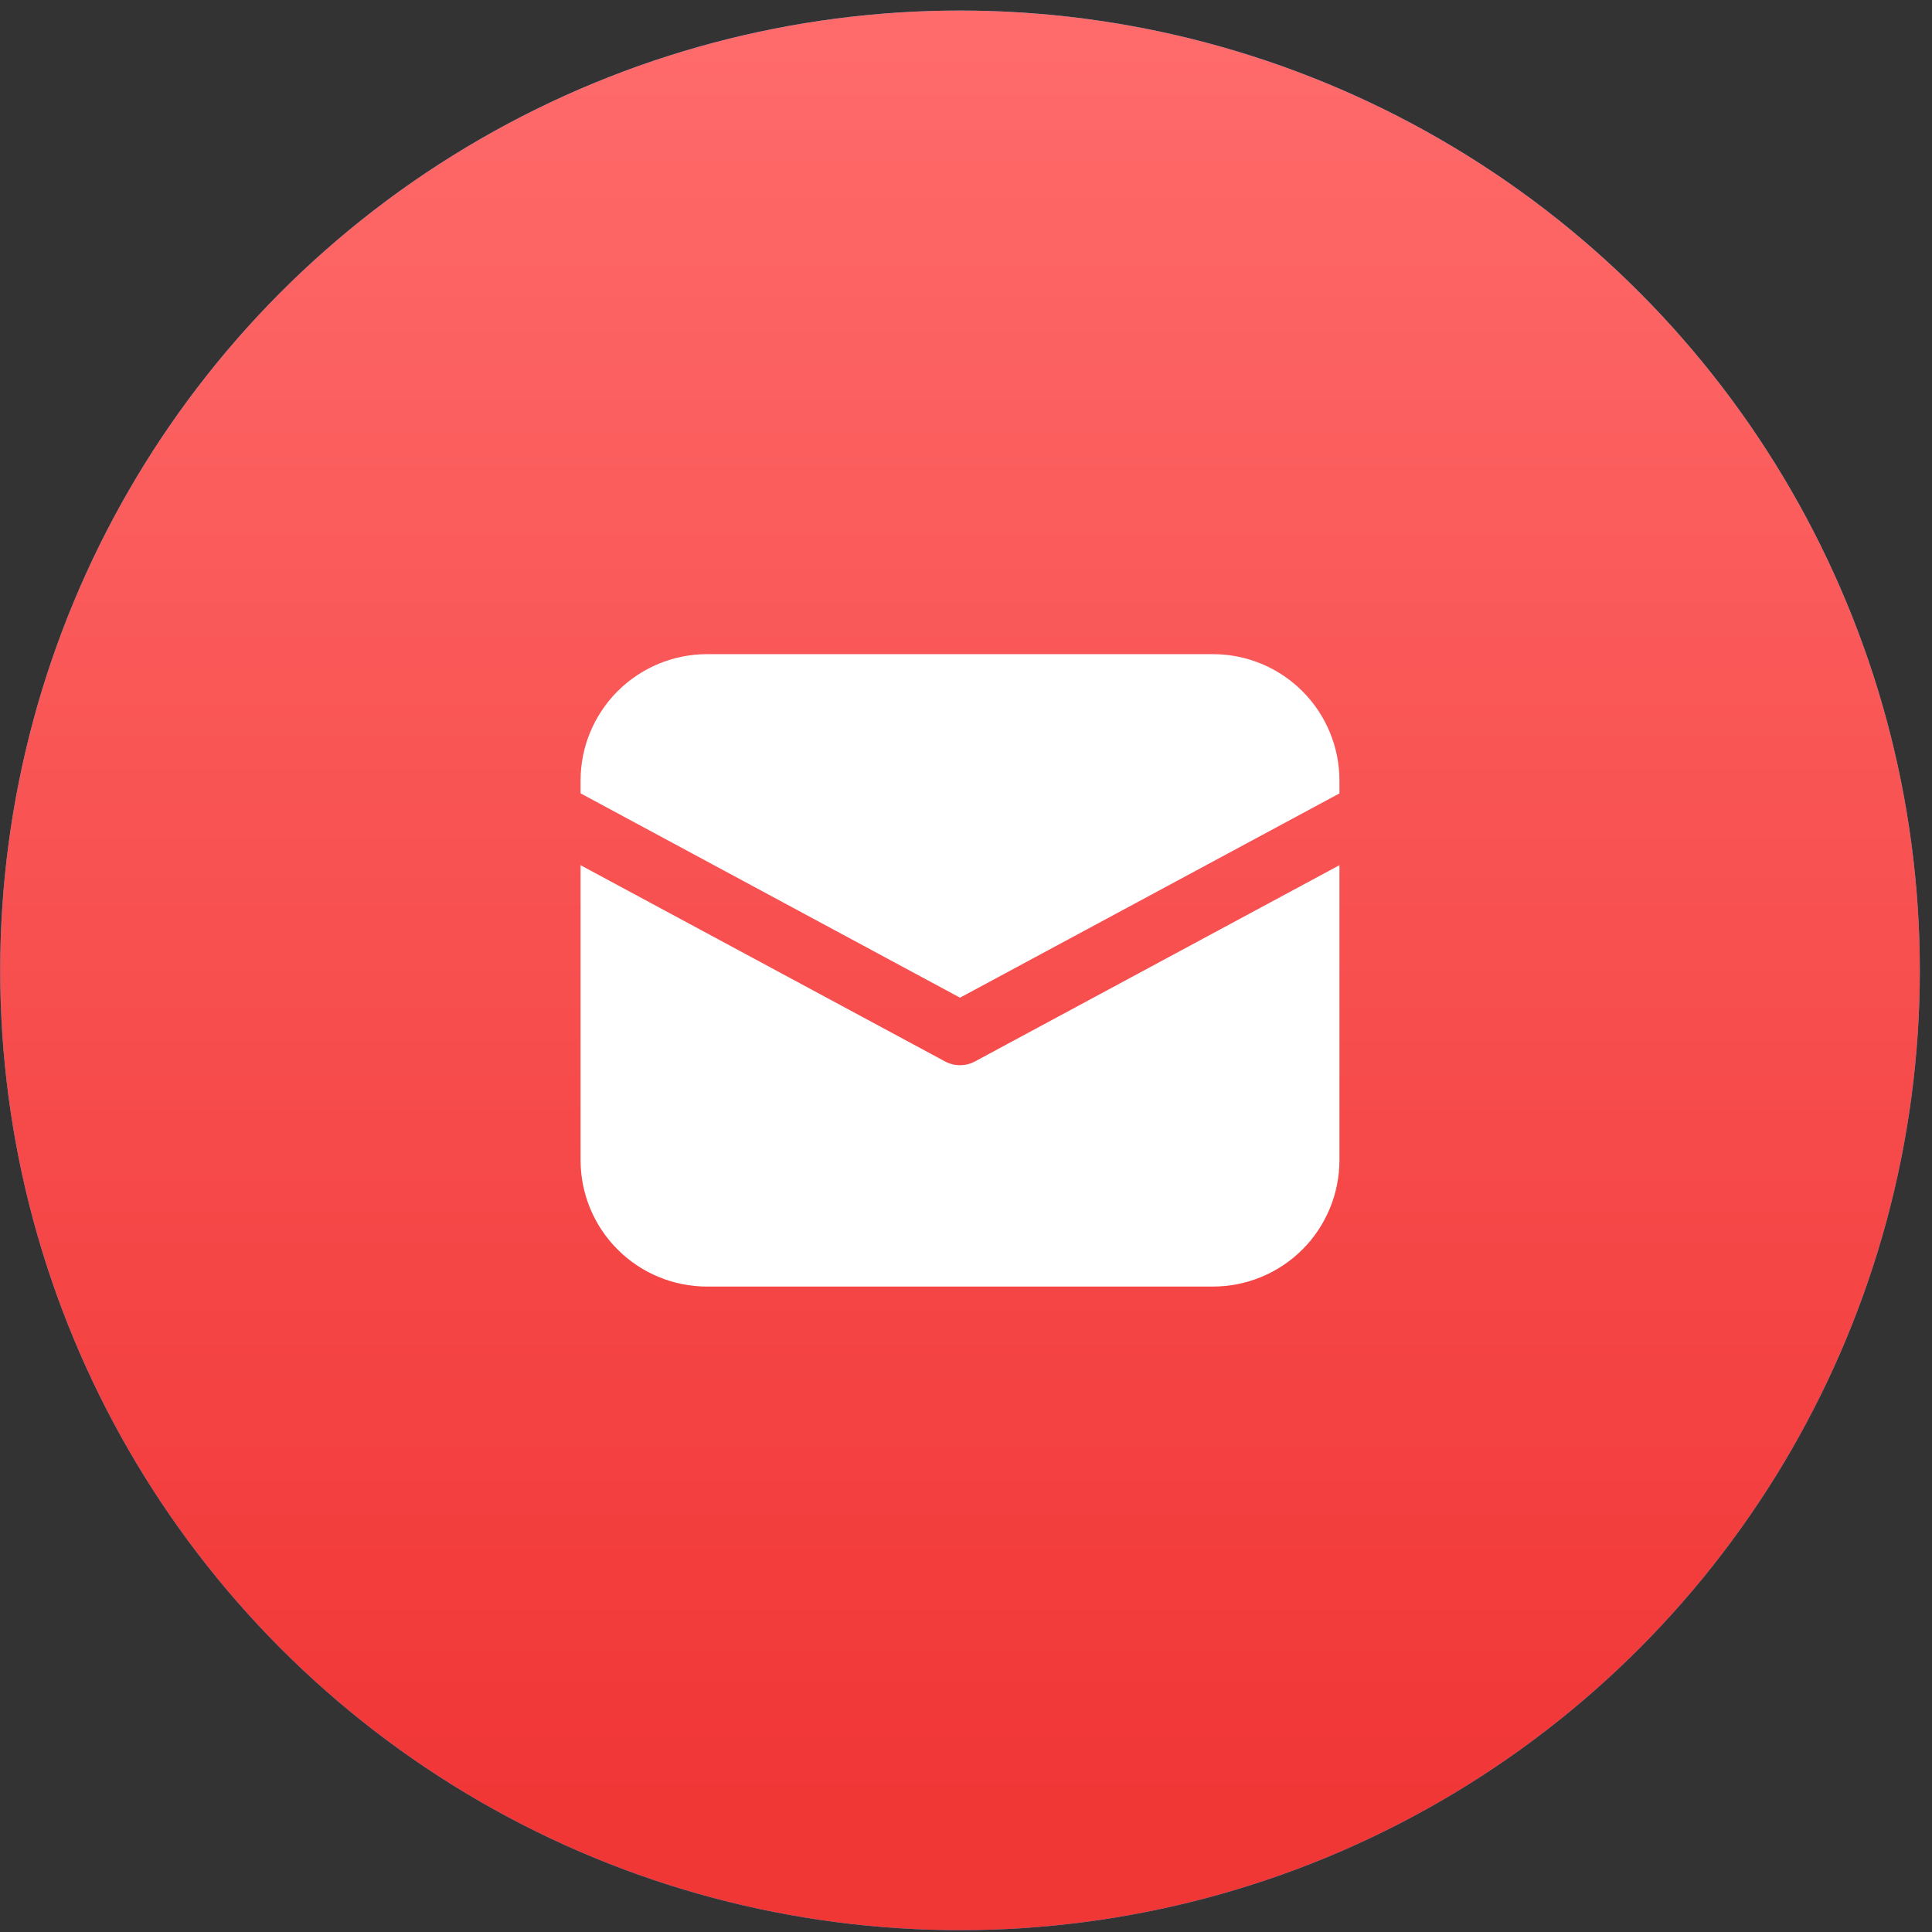 <?xml version="1.0" encoding="UTF-8"?> <svg xmlns="http://www.w3.org/2000/svg" width="156" height="156" viewBox="0 0 156 156" fill="none"><rect x="0" y="0" width="156" height="156" fill="#333333" stroke="none"/> <circle cx="77.516" cy="78.352" r="77.5" fill="#2AA1DE"></circle> <circle cx="77.516" cy="78.352" r="77.5" fill="url(#paint0_linear_3349_1985)"></circle> <path d="M57.09 52.82C54.382 52.82 51.784 53.896 49.869 55.812C47.954 57.727 46.878 60.324 46.878 63.033V64.059L77.516 80.558L108.154 64.064V63.033C108.154 60.324 107.078 57.727 105.163 55.812C103.247 53.896 100.65 52.82 97.941 52.82H57.09Z" fill="white"></path> <path d="M108.154 69.86L78.726 85.705C78.354 85.906 77.938 86.01 77.516 86.01C77.093 86.01 76.677 85.906 76.306 85.705L46.878 69.86V93.671C46.878 96.38 47.954 98.978 49.869 100.893C51.784 102.808 54.382 103.884 57.09 103.884H97.941C100.65 103.884 103.247 102.808 105.163 100.893C107.078 98.978 108.154 96.38 108.154 93.671V69.86Z" fill="white"></path> <defs> <linearGradient id="paint0_linear_3349_1985" x1="77.516" y1="0.852" x2="77.516" y2="155.852" gradientUnits="userSpaceOnUse"> <stop stop-color="#FF6B6B"></stop> <stop offset="0.933" stop-color="#F13636"></stop> </linearGradient> </defs> </svg> 
